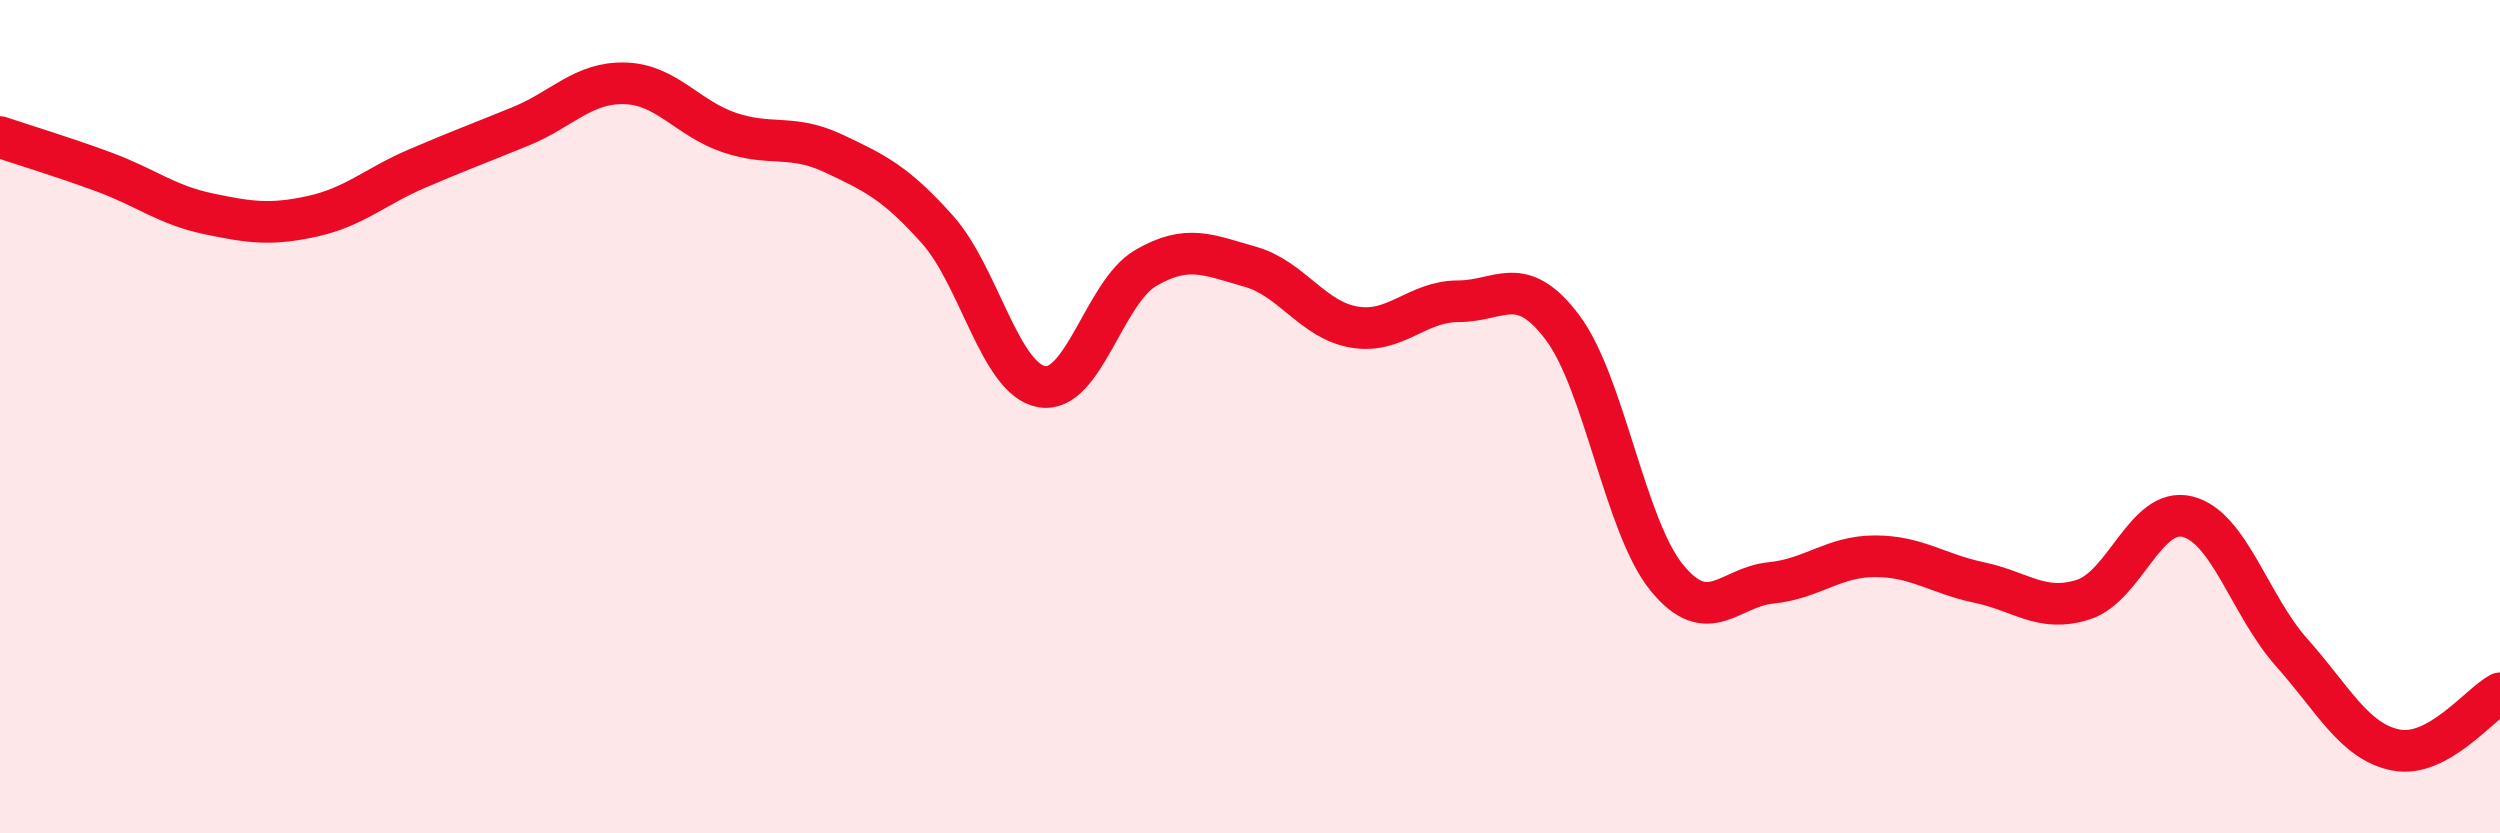 
    <svg width="60" height="20" viewBox="0 0 60 20" xmlns="http://www.w3.org/2000/svg">
      <path
        d="M 0,3.29 C 0.5,3.46 1.5,3.76 2.5,4.13 C 3.5,4.5 4,4.92 5,5.13 C 6,5.34 6.5,5.41 7.5,5.19 C 8.5,4.97 9,4.48 10,4.05 C 11,3.62 11.5,3.44 12.5,3.03 C 13.5,2.62 14,1.97 15,2 C 16,2.03 16.5,2.84 17.5,3.18 C 18.5,3.52 19,3.21 20,3.68 C 21,4.15 21.5,4.39 22.5,5.51 C 23.5,6.63 24,9.1 25,9.28 C 26,9.46 26.5,7.01 27.5,6.43 C 28.5,5.85 29,6.12 30,6.4 C 31,6.68 31.5,7.68 32.5,7.85 C 33.5,8.02 34,7.23 35,7.23 C 36,7.23 36.5,6.53 37.5,7.86 C 38.5,9.19 39,12.63 40,13.86 C 41,15.09 41.5,14.09 42.5,13.99 C 43.5,13.89 44,13.35 45,13.35 C 46,13.35 46.5,13.77 47.5,13.98 C 48.5,14.19 49,14.71 50,14.39 C 51,14.07 51.5,12.15 52.5,12.4 C 53.5,12.65 54,14.54 55,15.66 C 56,16.78 56.5,17.8 57.5,18 C 58.5,18.2 59.5,16.91 60,16.64L60 20L0 20Z"
        fill="#EB0A25"
        opacity="0.1"
        stroke-linecap="round"
        stroke-linejoin="round"
      />
      <path
        d="M 0,3.29 C 0.5,3.46 1.5,3.76 2.5,4.13 C 3.5,4.5 4,4.92 5,5.13 C 6,5.34 6.5,5.41 7.5,5.19 C 8.5,4.97 9,4.48 10,4.05 C 11,3.62 11.5,3.44 12.5,3.03 C 13.5,2.62 14,1.97 15,2 C 16,2.03 16.5,2.84 17.5,3.18 C 18.5,3.52 19,3.21 20,3.68 C 21,4.15 21.5,4.39 22.5,5.51 C 23.5,6.63 24,9.1 25,9.28 C 26,9.46 26.5,7.01 27.5,6.43 C 28.5,5.85 29,6.12 30,6.4 C 31,6.68 31.5,7.68 32.5,7.85 C 33.5,8.02 34,7.23 35,7.23 C 36,7.23 36.5,6.53 37.5,7.86 C 38.5,9.19 39,12.63 40,13.86 C 41,15.09 41.5,14.09 42.5,13.99 C 43.5,13.89 44,13.35 45,13.35 C 46,13.35 46.5,13.77 47.5,13.98 C 48.5,14.19 49,14.71 50,14.39 C 51,14.07 51.5,12.15 52.5,12.4 C 53.5,12.65 54,14.54 55,15.66 C 56,16.78 56.5,17.8 57.5,18 C 58.5,18.2 59.5,16.91 60,16.64"
        stroke="#EB0A25"
        stroke-width="1"
        fill="none"
        stroke-linecap="round"
        stroke-linejoin="round"
      />
    </svg>
  